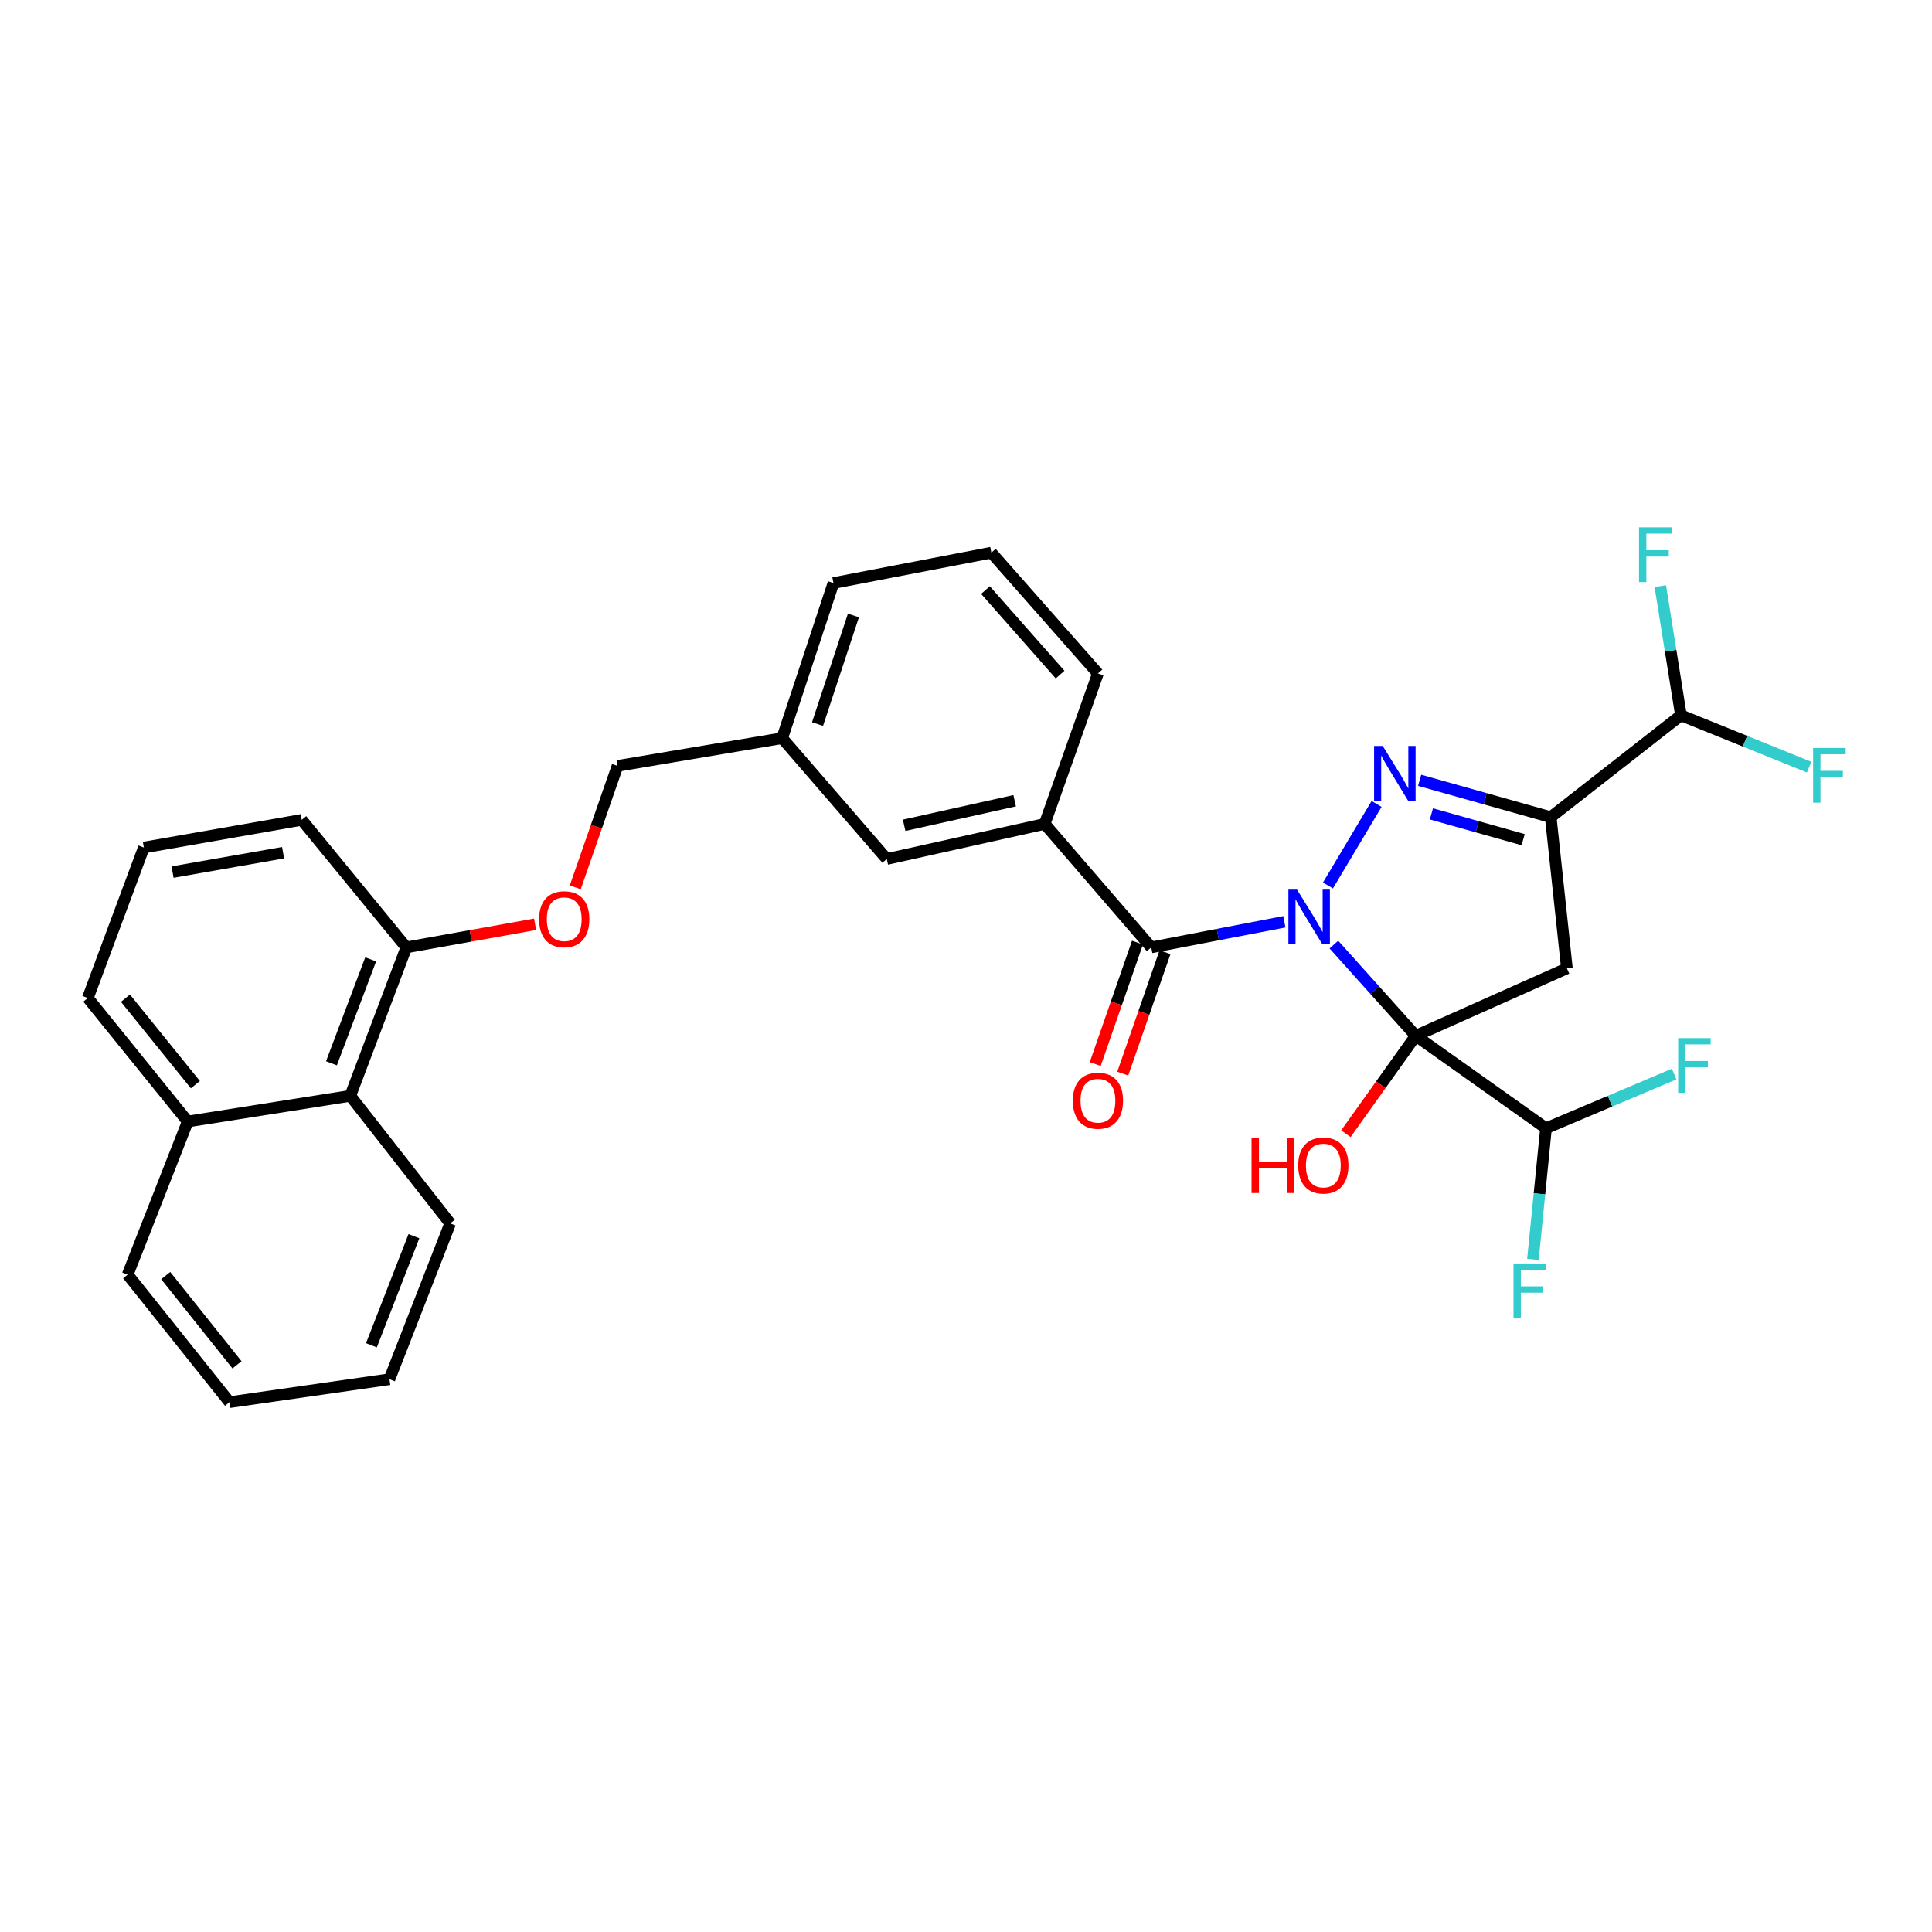 <?xml version='1.0' encoding='iso-8859-1'?>
<svg version='1.1' baseProfile='full'
              xmlns='http://www.w3.org/2000/svg'
                      xmlns:rdkit='http://www.rdkit.org/xml'
                      xmlns:xlink='http://www.w3.org/1999/xlink'
                  xml:space='preserve'
width='1000px' height='1000px' viewBox='0 0 1000 1000'>
<!-- END OF HEADER -->
<rect style='opacity:1.0;fill:#FFFFFF;stroke:none' width='1000' height='1000' x='0' y='0'> </rect>
<path class='bond-0' d='M 690.418,488.915 L 711.602,512.512' style='fill:none;fill-rule:evenodd;stroke:#0000FF;stroke-width:6px;stroke-linecap:butt;stroke-linejoin:miter;stroke-opacity:1' />
<path class='bond-0' d='M 711.602,512.512 L 732.786,536.109' style='fill:none;fill-rule:evenodd;stroke:#000000;stroke-width:6px;stroke-linecap:butt;stroke-linejoin:miter;stroke-opacity:1' />
<path class='bond-1' d='M 687.348,458.326 L 712.516,416.121' style='fill:none;fill-rule:evenodd;stroke:#0000FF;stroke-width:6px;stroke-linecap:butt;stroke-linejoin:miter;stroke-opacity:1' />
<path class='bond-4' d='M 664.793,477.117 L 630.334,483.744' style='fill:none;fill-rule:evenodd;stroke:#0000FF;stroke-width:6px;stroke-linecap:butt;stroke-linejoin:miter;stroke-opacity:1' />
<path class='bond-4' d='M 630.334,483.744 L 595.876,490.372' style='fill:none;fill-rule:evenodd;stroke:#000000;stroke-width:6px;stroke-linecap:butt;stroke-linejoin:miter;stroke-opacity:1' />
<path class='bond-3' d='M 732.786,536.109 L 811.029,501.207' style='fill:none;fill-rule:evenodd;stroke:#000000;stroke-width:6px;stroke-linecap:butt;stroke-linejoin:miter;stroke-opacity:1' />
<path class='bond-6' d='M 732.786,536.109 L 800.211,583.983' style='fill:none;fill-rule:evenodd;stroke:#000000;stroke-width:6px;stroke-linecap:butt;stroke-linejoin:miter;stroke-opacity:1' />
<path class='bond-9' d='M 732.786,536.109 L 714.711,561.455' style='fill:none;fill-rule:evenodd;stroke:#000000;stroke-width:6px;stroke-linecap:butt;stroke-linejoin:miter;stroke-opacity:1' />
<path class='bond-9' d='M 714.711,561.455 L 696.635,586.802' style='fill:none;fill-rule:evenodd;stroke:#FF0000;stroke-width:6px;stroke-linecap:butt;stroke-linejoin:miter;stroke-opacity:1' />
<path class='bond-2' d='M 734.803,403.882 L 768.726,413.423' style='fill:none;fill-rule:evenodd;stroke:#0000FF;stroke-width:6px;stroke-linecap:butt;stroke-linejoin:miter;stroke-opacity:1' />
<path class='bond-2' d='M 768.726,413.423 L 802.649,422.964' style='fill:none;fill-rule:evenodd;stroke:#000000;stroke-width:6px;stroke-linecap:butt;stroke-linejoin:miter;stroke-opacity:1' />
<path class='bond-2' d='M 740.896,421.264 L 764.642,427.943' style='fill:none;fill-rule:evenodd;stroke:#0000FF;stroke-width:6px;stroke-linecap:butt;stroke-linejoin:miter;stroke-opacity:1' />
<path class='bond-2' d='M 764.642,427.943 L 788.388,434.622' style='fill:none;fill-rule:evenodd;stroke:#000000;stroke-width:6px;stroke-linecap:butt;stroke-linejoin:miter;stroke-opacity:1' />
<path class='bond-7' d='M 802.649,422.964 L 870.057,370.23' style='fill:none;fill-rule:evenodd;stroke:#000000;stroke-width:6px;stroke-linecap:butt;stroke-linejoin:miter;stroke-opacity:1' />
<path class='bond-31' d='M 802.649,422.964 L 811.029,501.207' style='fill:none;fill-rule:evenodd;stroke:#000000;stroke-width:6px;stroke-linecap:butt;stroke-linejoin:miter;stroke-opacity:1' />
<path class='bond-5' d='M 595.876,490.372 L 540.712,426.459' style='fill:none;fill-rule:evenodd;stroke:#000000;stroke-width:6px;stroke-linecap:butt;stroke-linejoin:miter;stroke-opacity:1' />
<path class='bond-8' d='M 588.754,487.893 L 577.817,519.321' style='fill:none;fill-rule:evenodd;stroke:#000000;stroke-width:6px;stroke-linecap:butt;stroke-linejoin:miter;stroke-opacity:1' />
<path class='bond-8' d='M 577.817,519.321 L 566.881,550.748' style='fill:none;fill-rule:evenodd;stroke:#FF0000;stroke-width:6px;stroke-linecap:butt;stroke-linejoin:miter;stroke-opacity:1' />
<path class='bond-8' d='M 602.999,492.85 L 592.063,524.278' style='fill:none;fill-rule:evenodd;stroke:#000000;stroke-width:6px;stroke-linecap:butt;stroke-linejoin:miter;stroke-opacity:1' />
<path class='bond-8' d='M 592.063,524.278 L 581.126,555.705' style='fill:none;fill-rule:evenodd;stroke:#FF0000;stroke-width:6px;stroke-linecap:butt;stroke-linejoin:miter;stroke-opacity:1' />
<path class='bond-11' d='M 540.712,426.459 L 458.992,444.626' style='fill:none;fill-rule:evenodd;stroke:#000000;stroke-width:6px;stroke-linecap:butt;stroke-linejoin:miter;stroke-opacity:1' />
<path class='bond-11' d='M 525.18,414.46 L 467.976,427.177' style='fill:none;fill-rule:evenodd;stroke:#000000;stroke-width:6px;stroke-linecap:butt;stroke-linejoin:miter;stroke-opacity:1' />
<path class='bond-21' d='M 540.712,426.459 L 568.29,348.568' style='fill:none;fill-rule:evenodd;stroke:#000000;stroke-width:6px;stroke-linecap:butt;stroke-linejoin:miter;stroke-opacity:1' />
<path class='bond-15' d='M 800.211,583.983 L 833.367,569.957' style='fill:none;fill-rule:evenodd;stroke:#000000;stroke-width:6px;stroke-linecap:butt;stroke-linejoin:miter;stroke-opacity:1' />
<path class='bond-15' d='M 833.367,569.957 L 866.523,555.93' style='fill:none;fill-rule:evenodd;stroke:#33CCCC;stroke-width:6px;stroke-linecap:butt;stroke-linejoin:miter;stroke-opacity:1' />
<path class='bond-16' d='M 800.211,583.983 L 796.824,617.925' style='fill:none;fill-rule:evenodd;stroke:#000000;stroke-width:6px;stroke-linecap:butt;stroke-linejoin:miter;stroke-opacity:1' />
<path class='bond-16' d='M 796.824,617.925 L 793.438,651.867' style='fill:none;fill-rule:evenodd;stroke:#33CCCC;stroke-width:6px;stroke-linecap:butt;stroke-linejoin:miter;stroke-opacity:1' />
<path class='bond-17' d='M 870.057,370.23 L 903.228,383.648' style='fill:none;fill-rule:evenodd;stroke:#000000;stroke-width:6px;stroke-linecap:butt;stroke-linejoin:miter;stroke-opacity:1' />
<path class='bond-17' d='M 903.228,383.648 L 936.399,397.067' style='fill:none;fill-rule:evenodd;stroke:#33CCCC;stroke-width:6px;stroke-linecap:butt;stroke-linejoin:miter;stroke-opacity:1' />
<path class='bond-18' d='M 870.057,370.23 L 864.715,336.802' style='fill:none;fill-rule:evenodd;stroke:#000000;stroke-width:6px;stroke-linecap:butt;stroke-linejoin:miter;stroke-opacity:1' />
<path class='bond-18' d='M 864.715,336.802 L 859.374,303.375' style='fill:none;fill-rule:evenodd;stroke:#33CCCC;stroke-width:6px;stroke-linecap:butt;stroke-linejoin:miter;stroke-opacity:1' />
<path class='bond-10' d='M 181.317,567.207 L 210.32,490.372' style='fill:none;fill-rule:evenodd;stroke:#000000;stroke-width:6px;stroke-linecap:butt;stroke-linejoin:miter;stroke-opacity:1' />
<path class='bond-10' d='M 171.556,550.355 L 191.857,496.57' style='fill:none;fill-rule:evenodd;stroke:#000000;stroke-width:6px;stroke-linecap:butt;stroke-linejoin:miter;stroke-opacity:1' />
<path class='bond-14' d='M 181.317,567.207 L 97.158,580.489' style='fill:none;fill-rule:evenodd;stroke:#000000;stroke-width:6px;stroke-linecap:butt;stroke-linejoin:miter;stroke-opacity:1' />
<path class='bond-25' d='M 181.317,567.207 L 233.012,633.223' style='fill:none;fill-rule:evenodd;stroke:#000000;stroke-width:6px;stroke-linecap:butt;stroke-linejoin:miter;stroke-opacity:1' />
<path class='bond-19' d='M 458.992,444.626 L 404.849,382.087' style='fill:none;fill-rule:evenodd;stroke:#000000;stroke-width:6px;stroke-linecap:butt;stroke-linejoin:miter;stroke-opacity:1' />
<path class='bond-12' d='M 210.32,490.372 L 243.642,484.392' style='fill:none;fill-rule:evenodd;stroke:#000000;stroke-width:6px;stroke-linecap:butt;stroke-linejoin:miter;stroke-opacity:1' />
<path class='bond-12' d='M 243.642,484.392 L 276.964,478.412' style='fill:none;fill-rule:evenodd;stroke:#FF0000;stroke-width:6px;stroke-linecap:butt;stroke-linejoin:miter;stroke-opacity:1' />
<path class='bond-24' d='M 210.32,490.372 L 156.177,424.355' style='fill:none;fill-rule:evenodd;stroke:#000000;stroke-width:6px;stroke-linecap:butt;stroke-linejoin:miter;stroke-opacity:1' />
<path class='bond-13' d='M 297.755,459.288 L 308.695,427.857' style='fill:none;fill-rule:evenodd;stroke:#FF0000;stroke-width:6px;stroke-linecap:butt;stroke-linejoin:miter;stroke-opacity:1' />
<path class='bond-13' d='M 308.695,427.857 L 319.635,396.425' style='fill:none;fill-rule:evenodd;stroke:#000000;stroke-width:6px;stroke-linecap:butt;stroke-linejoin:miter;stroke-opacity:1' />
<path class='bond-28' d='M 97.158,580.489 L 66.077,659.754' style='fill:none;fill-rule:evenodd;stroke:#000000;stroke-width:6px;stroke-linecap:butt;stroke-linejoin:miter;stroke-opacity:1' />
<path class='bond-33' d='M 97.158,580.489 L 45.455,516.567' style='fill:none;fill-rule:evenodd;stroke:#000000;stroke-width:6px;stroke-linecap:butt;stroke-linejoin:miter;stroke-opacity:1' />
<path class='bond-33' d='M 101.13,561.414 L 64.938,516.669' style='fill:none;fill-rule:evenodd;stroke:#000000;stroke-width:6px;stroke-linecap:butt;stroke-linejoin:miter;stroke-opacity:1' />
<path class='bond-20' d='M 404.849,382.087 L 319.635,396.425' style='fill:none;fill-rule:evenodd;stroke:#000000;stroke-width:6px;stroke-linecap:butt;stroke-linejoin:miter;stroke-opacity:1' />
<path class='bond-32' d='M 404.849,382.087 L 431.397,301.775' style='fill:none;fill-rule:evenodd;stroke:#000000;stroke-width:6px;stroke-linecap:butt;stroke-linejoin:miter;stroke-opacity:1' />
<path class='bond-32' d='M 423.153,374.775 L 441.736,318.556' style='fill:none;fill-rule:evenodd;stroke:#000000;stroke-width:6px;stroke-linecap:butt;stroke-linejoin:miter;stroke-opacity:1' />
<path class='bond-22' d='M 568.29,348.568 L 513.117,286.054' style='fill:none;fill-rule:evenodd;stroke:#000000;stroke-width:6px;stroke-linecap:butt;stroke-linejoin:miter;stroke-opacity:1' />
<path class='bond-22' d='M 548.705,349.172 L 510.084,305.412' style='fill:none;fill-rule:evenodd;stroke:#000000;stroke-width:6px;stroke-linecap:butt;stroke-linejoin:miter;stroke-opacity:1' />
<path class='bond-27' d='M 513.117,286.054 L 431.397,301.775' style='fill:none;fill-rule:evenodd;stroke:#000000;stroke-width:6px;stroke-linecap:butt;stroke-linejoin:miter;stroke-opacity:1' />
<path class='bond-23' d='M 74.457,438.685 L 156.177,424.355' style='fill:none;fill-rule:evenodd;stroke:#000000;stroke-width:6px;stroke-linecap:butt;stroke-linejoin:miter;stroke-opacity:1' />
<path class='bond-23' d='M 89.32,451.392 L 146.525,441.362' style='fill:none;fill-rule:evenodd;stroke:#000000;stroke-width:6px;stroke-linecap:butt;stroke-linejoin:miter;stroke-opacity:1' />
<path class='bond-26' d='M 74.457,438.685 L 45.455,516.567' style='fill:none;fill-rule:evenodd;stroke:#000000;stroke-width:6px;stroke-linecap:butt;stroke-linejoin:miter;stroke-opacity:1' />
<path class='bond-29' d='M 233.012,633.223 L 201.588,713.887' style='fill:none;fill-rule:evenodd;stroke:#000000;stroke-width:6px;stroke-linecap:butt;stroke-linejoin:miter;stroke-opacity:1' />
<path class='bond-29' d='M 214.244,639.847 L 192.247,696.312' style='fill:none;fill-rule:evenodd;stroke:#000000;stroke-width:6px;stroke-linecap:butt;stroke-linejoin:miter;stroke-opacity:1' />
<path class='bond-34' d='M 66.077,659.754 L 118.795,725.762' style='fill:none;fill-rule:evenodd;stroke:#000000;stroke-width:6px;stroke-linecap:butt;stroke-linejoin:miter;stroke-opacity:1' />
<path class='bond-34' d='M 85.771,660.242 L 122.673,706.447' style='fill:none;fill-rule:evenodd;stroke:#000000;stroke-width:6px;stroke-linecap:butt;stroke-linejoin:miter;stroke-opacity:1' />
<path class='bond-30' d='M 201.588,713.887 L 118.795,725.762' style='fill:none;fill-rule:evenodd;stroke:#000000;stroke-width:6px;stroke-linecap:butt;stroke-linejoin:miter;stroke-opacity:1' />
<path  class='atom-0' d='M 671.353 460.491
L 680.633 475.491
Q 681.553 476.971, 683.033 479.651
Q 684.513 482.331, 684.593 482.491
L 684.593 460.491
L 688.353 460.491
L 688.353 488.811
L 684.473 488.811
L 674.513 472.411
Q 673.353 470.491, 672.113 468.291
Q 670.913 466.091, 670.553 465.411
L 670.553 488.811
L 666.873 488.811
L 666.873 460.491
L 671.353 460.491
' fill='#0000FF'/>
<path  class='atom-2' d='M 715.708 386.112
L 724.988 401.112
Q 725.908 402.592, 727.388 405.272
Q 728.868 407.952, 728.948 408.112
L 728.948 386.112
L 732.708 386.112
L 732.708 414.432
L 728.828 414.432
L 718.868 398.032
Q 717.708 396.112, 716.468 393.912
Q 715.268 391.712, 714.908 391.032
L 714.908 414.432
L 711.228 414.432
L 711.228 386.112
L 715.708 386.112
' fill='#0000FF'/>
<path  class='atom-9' d='M 555.29 569.725
Q 555.29 562.925, 558.65 559.125
Q 562.01 555.325, 568.29 555.325
Q 574.57 555.325, 577.93 559.125
Q 581.29 562.925, 581.29 569.725
Q 581.29 576.605, 577.89 580.525
Q 574.49 584.405, 568.29 584.405
Q 562.05 584.405, 558.65 580.525
Q 555.29 576.645, 555.29 569.725
M 568.29 581.205
Q 572.61 581.205, 574.93 578.325
Q 577.29 575.405, 577.29 569.725
Q 577.29 564.165, 574.93 561.365
Q 572.61 558.525, 568.29 558.525
Q 563.97 558.525, 561.61 561.325
Q 559.29 564.125, 559.29 569.725
Q 559.29 575.445, 561.61 578.325
Q 563.97 581.205, 568.29 581.205
' fill='#FF0000'/>
<path  class='atom-10' d='M 647.794 589.181
L 651.634 589.181
L 651.634 601.221
L 666.114 601.221
L 666.114 589.181
L 669.954 589.181
L 669.954 617.501
L 666.114 617.501
L 666.114 604.421
L 651.634 604.421
L 651.634 617.501
L 647.794 617.501
L 647.794 589.181
' fill='#FF0000'/>
<path  class='atom-10' d='M 671.954 603.261
Q 671.954 596.461, 675.314 592.661
Q 678.674 588.861, 684.954 588.861
Q 691.234 588.861, 694.594 592.661
Q 697.954 596.461, 697.954 603.261
Q 697.954 610.141, 694.554 614.061
Q 691.154 617.941, 684.954 617.941
Q 678.714 617.941, 675.314 614.061
Q 671.954 610.181, 671.954 603.261
M 684.954 614.741
Q 689.274 614.741, 691.594 611.861
Q 693.954 608.941, 693.954 603.261
Q 693.954 597.701, 691.594 594.901
Q 689.274 592.061, 684.954 592.061
Q 680.634 592.061, 678.274 594.861
Q 675.954 597.661, 675.954 603.261
Q 675.954 608.981, 678.274 611.861
Q 680.634 614.741, 684.954 614.741
' fill='#FF0000'/>
<path  class='atom-14' d='M 279.04 475.787
Q 279.04 468.987, 282.4 465.187
Q 285.76 461.387, 292.04 461.387
Q 298.32 461.387, 301.68 465.187
Q 305.04 468.987, 305.04 475.787
Q 305.04 482.667, 301.64 486.587
Q 298.24 490.467, 292.04 490.467
Q 285.8 490.467, 282.4 486.587
Q 279.04 482.707, 279.04 475.787
M 292.04 487.267
Q 296.36 487.267, 298.68 484.387
Q 301.04 481.467, 301.04 475.787
Q 301.04 470.227, 298.68 467.427
Q 296.36 464.587, 292.04 464.587
Q 287.72 464.587, 285.36 467.387
Q 283.04 470.187, 283.04 475.787
Q 283.04 481.507, 285.36 484.387
Q 287.72 487.267, 292.04 487.267
' fill='#FF0000'/>
<path  class='atom-16' d='M 868.609 537.326
L 885.449 537.326
L 885.449 540.566
L 872.409 540.566
L 872.409 549.166
L 884.009 549.166
L 884.009 552.446
L 872.409 552.446
L 872.409 565.646
L 868.609 565.646
L 868.609 537.326
' fill='#33CCCC'/>
<path  class='atom-17' d='M 783.394 653.982
L 800.234 653.982
L 800.234 657.222
L 787.194 657.222
L 787.194 665.822
L 798.794 665.822
L 798.794 669.102
L 787.194 669.102
L 787.194 682.302
L 783.394 682.302
L 783.394 653.982
' fill='#33CCCC'/>
<path  class='atom-18' d='M 938.471 387.151
L 955.311 387.151
L 955.311 390.391
L 942.271 390.391
L 942.271 398.991
L 953.871 398.991
L 953.871 402.271
L 942.271 402.271
L 942.271 415.471
L 938.471 415.471
L 938.471 387.151
' fill='#33CCCC'/>
<path  class='atom-19' d='M 848.355 272.95
L 865.195 272.95
L 865.195 276.19
L 852.155 276.19
L 852.155 284.79
L 863.755 284.79
L 863.755 288.07
L 852.155 288.07
L 852.155 301.27
L 848.355 301.27
L 848.355 272.95
' fill='#33CCCC'/>
</svg>
